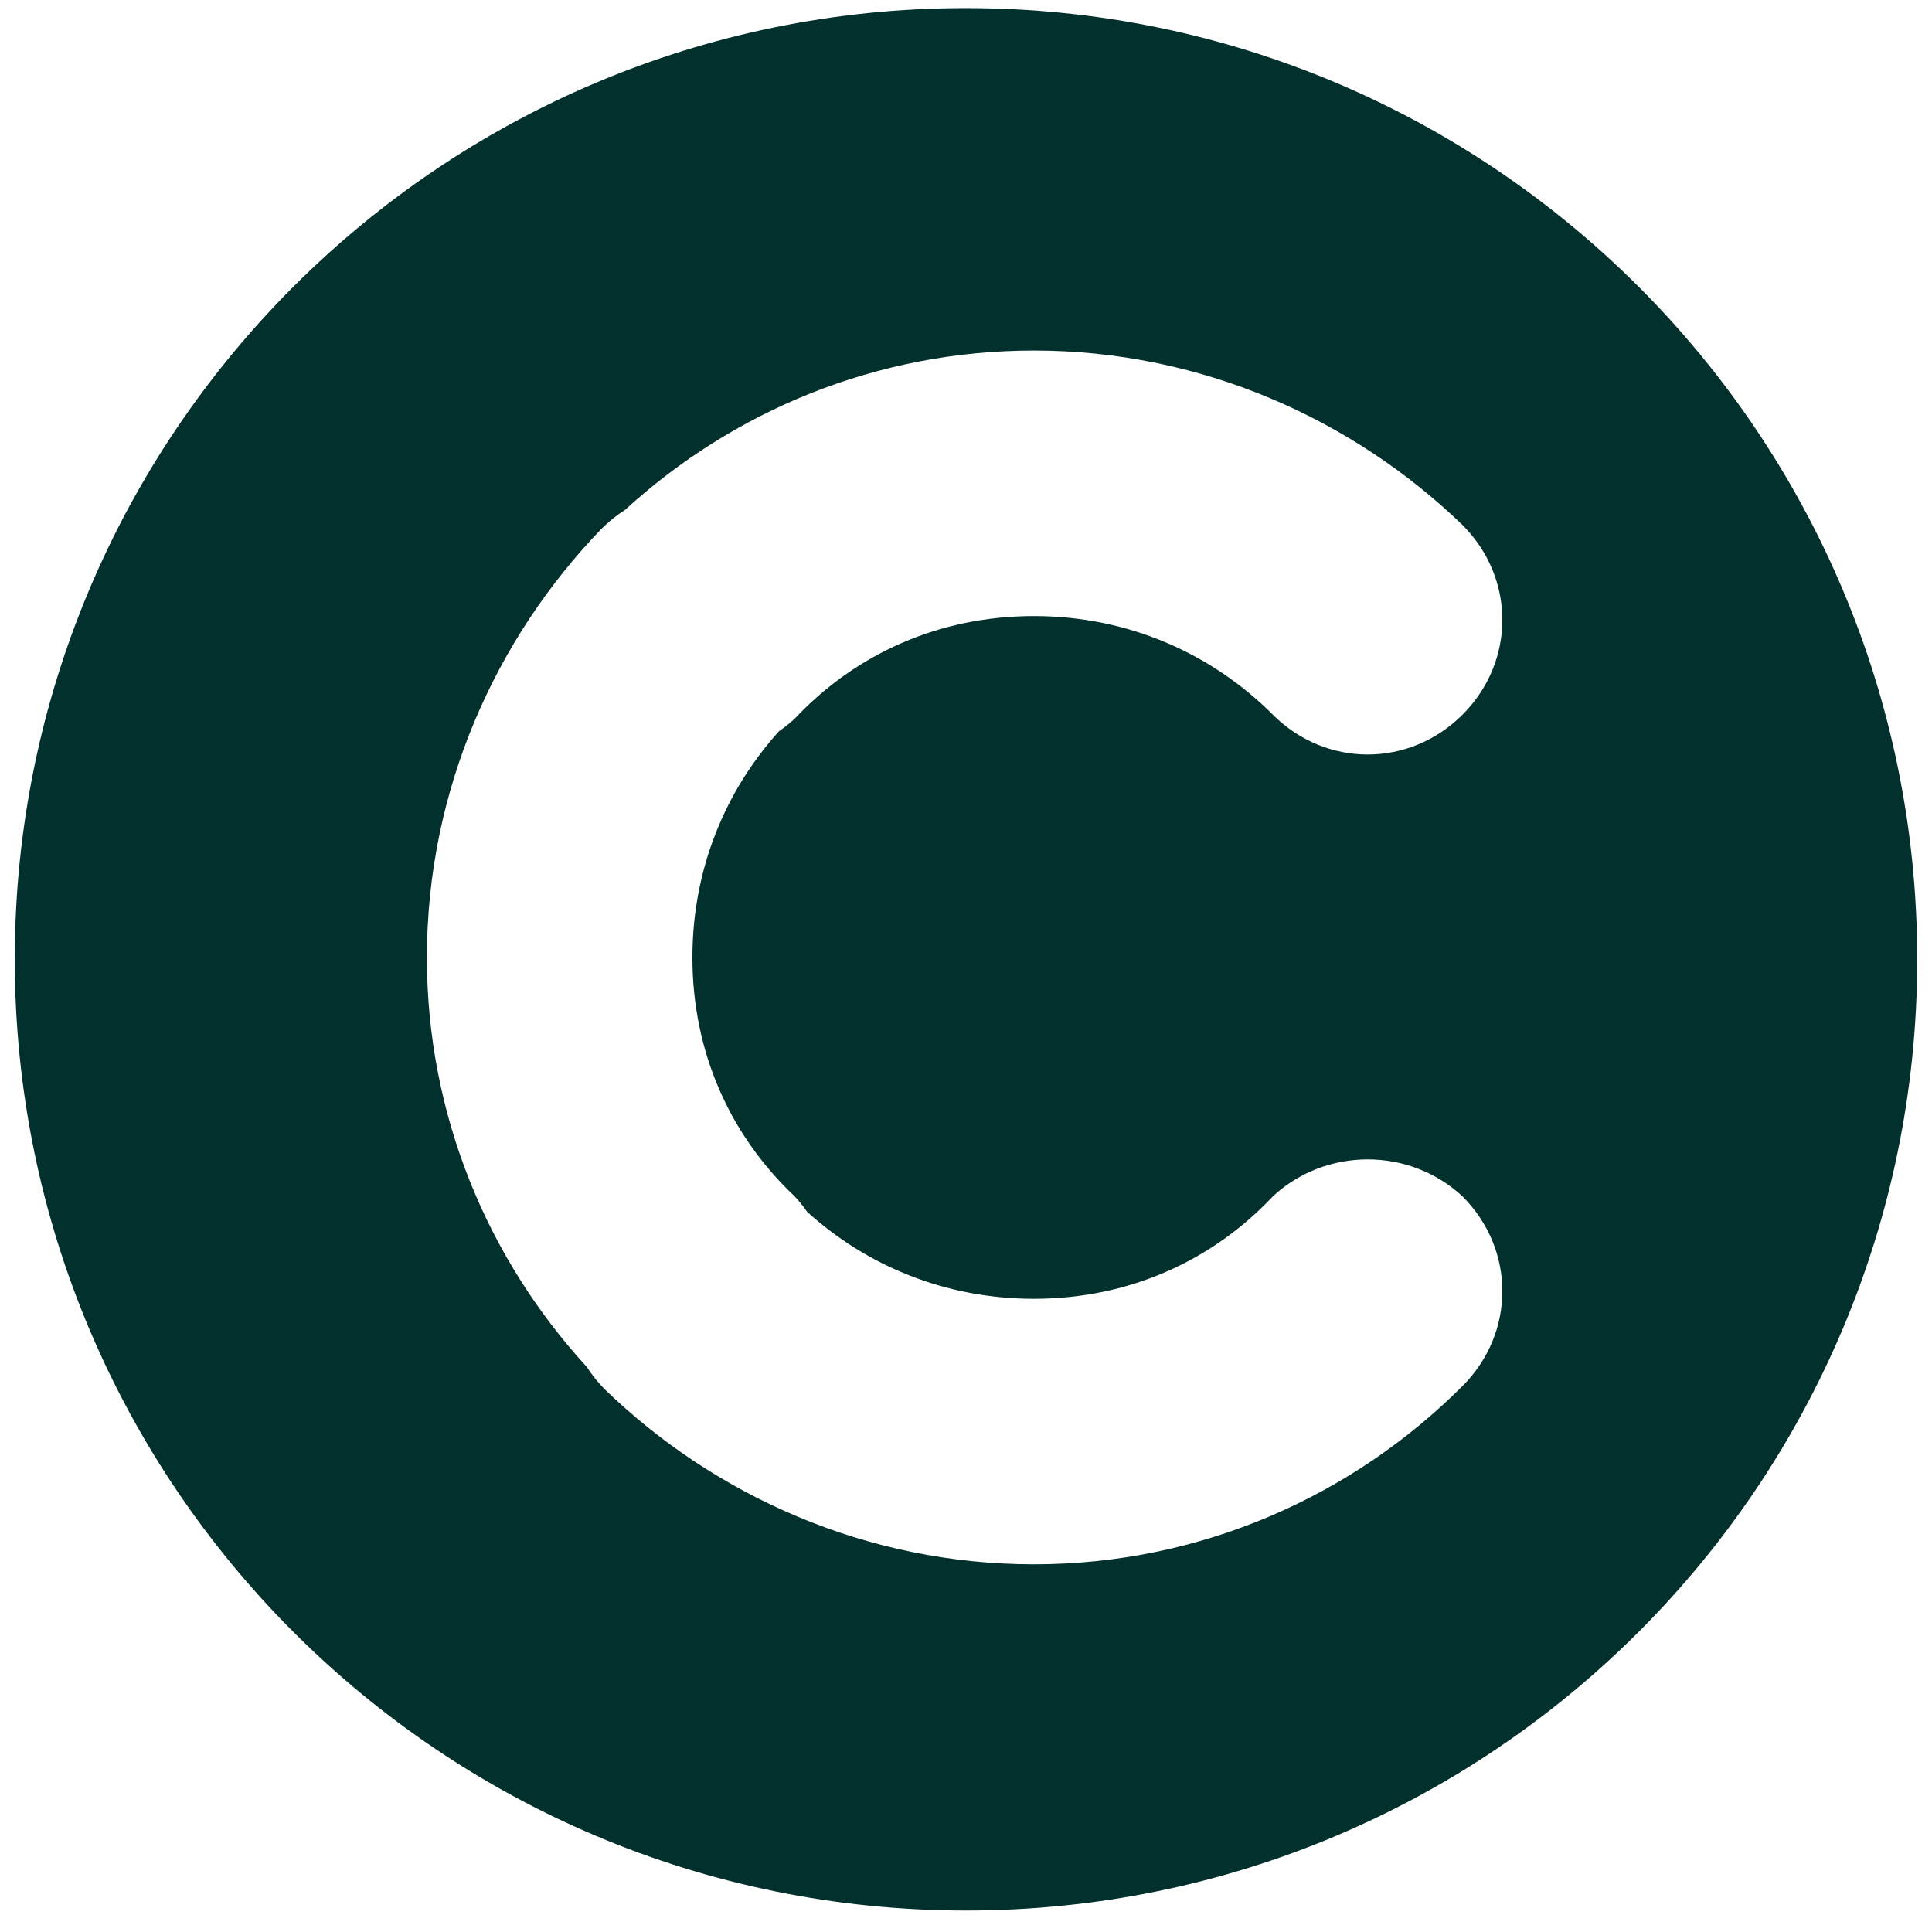 <svg width="112" height="111" viewBox="0 0 112 111" fill="none" xmlns="http://www.w3.org/2000/svg">
<path fill-rule="evenodd" clip-rule="evenodd" d="M56 0.469C25.545 0.469 0.857 25.158 0.857 55.612C0.857 86.067 25.545 110.755 56 110.755C86.454 110.755 111.143 86.067 111.143 55.612C111.143 25.158 86.454 0.469 56 0.469ZM40.14 55.509C40.14 61.006 42.339 65.844 46.077 69.362C46.339 69.644 46.577 69.941 46.791 70.25C50.238 73.372 54.799 75.293 59.936 75.293C65.433 75.293 70.271 73.094 73.789 69.355C76.867 66.497 81.705 66.497 84.783 69.355C87.862 72.434 87.862 77.272 84.783 80.35C78.407 86.727 69.611 90.685 59.936 90.685C50.26 90.685 41.465 86.727 35.088 80.57C34.672 80.154 34.313 79.707 34.009 79.235C28.265 72.968 24.748 64.629 24.748 55.509C24.748 45.834 28.706 37.038 34.863 30.661C35.29 30.234 35.751 29.866 36.236 29.557C42.501 23.828 50.829 20.321 59.936 20.321C69.611 20.321 78.407 24.279 84.783 30.436C87.862 33.514 87.862 38.352 84.783 41.431C81.705 44.509 76.867 44.509 73.789 41.431C70.271 37.912 65.433 35.713 59.936 35.713C54.438 35.713 49.601 37.912 46.082 41.65C45.791 41.921 45.483 42.166 45.163 42.386C42.052 45.83 40.14 50.382 40.14 55.509Z" fill="#02302C"/>
</svg>
